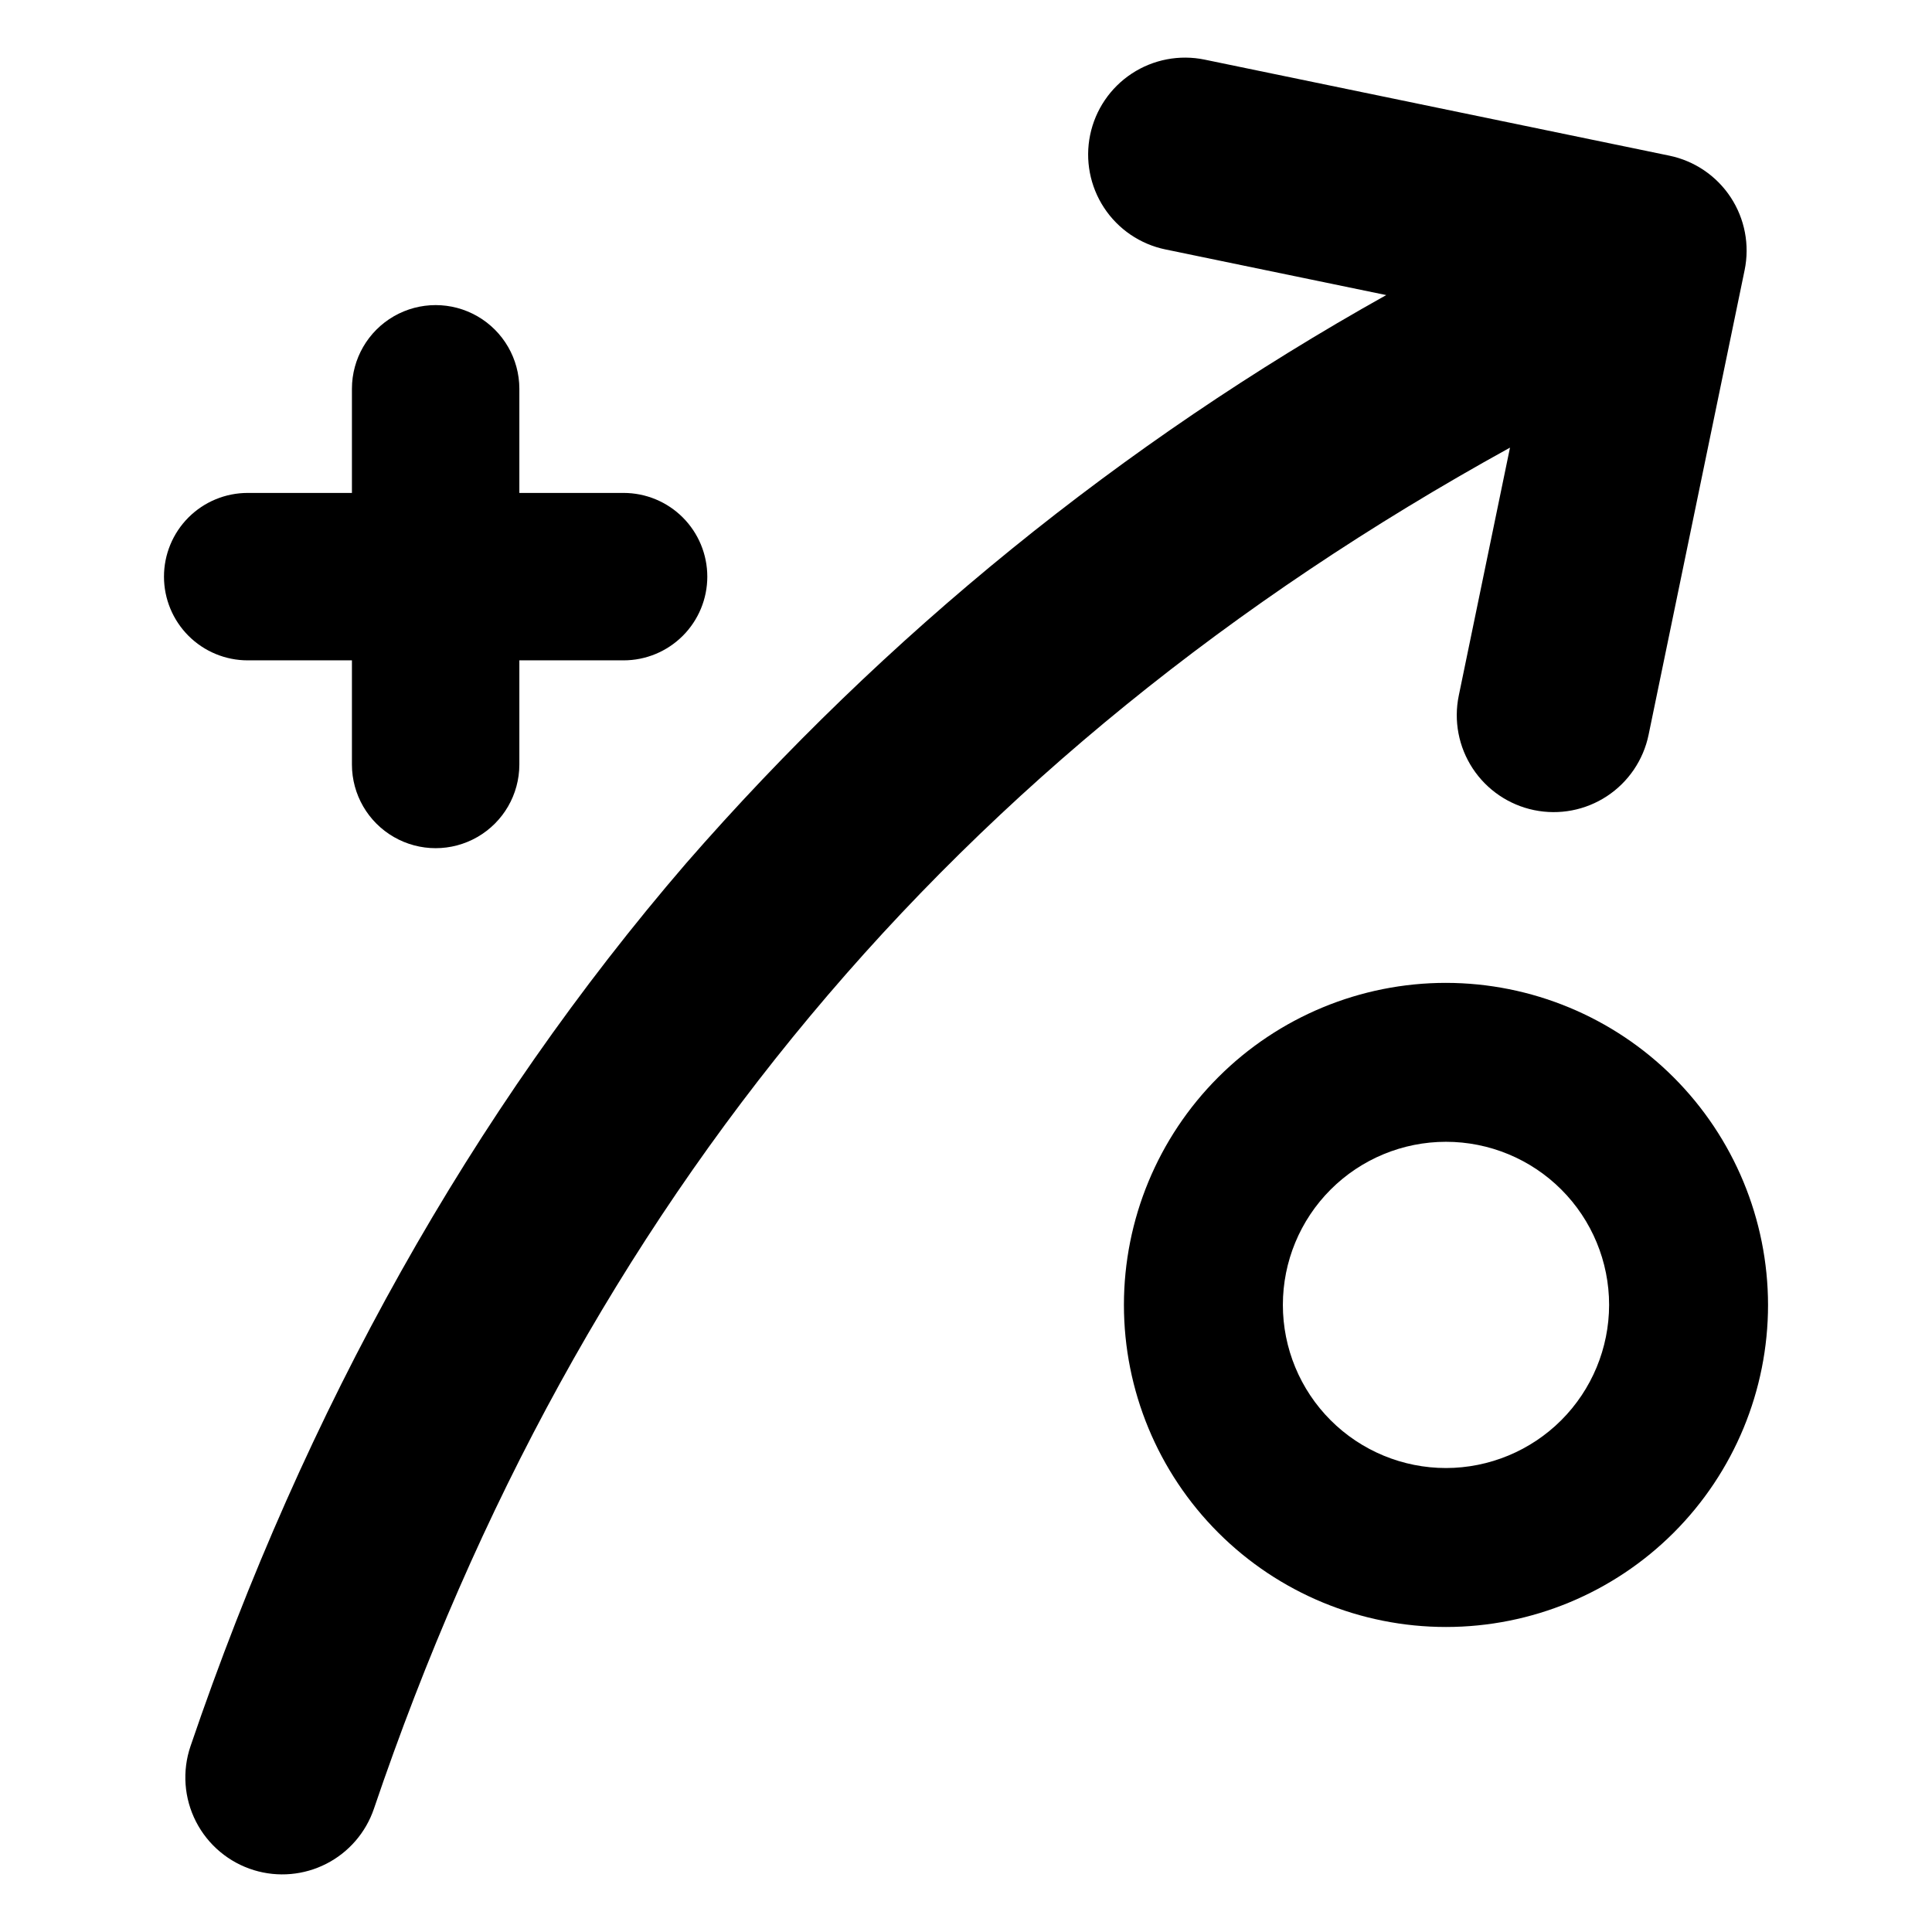 <?xml version="1.0" encoding="UTF-8"?>
<!-- Uploaded to: ICON Repo, www.svgrepo.com, Generator: ICON Repo Mixer Tools -->
<svg fill="#000000" width="800px" height="800px" version="1.1" viewBox="144 144 512 512" xmlns="http://www.w3.org/2000/svg">
 <g>
  <path d="m530.59 328.34c-1.379 6.672-0.051 13.613 3.691 19.305s9.594 9.664 16.262 11.043c6.672 1.379 13.617 0.051 19.309-3.691 5.691-3.742 9.66-9.59 11.039-16.262l25.449-123.14v0.004c1.379-6.672 0.051-13.617-3.691-19.309-3.742-5.691-9.59-9.66-16.262-11.039l-123.14-25.449c-6.672-1.379-13.617-0.051-19.309 3.691-5.691 3.742-9.66 9.59-11.039 16.262-1.379 6.668-0.051 13.613 3.691 19.305 3.738 5.691 9.59 9.664 16.258 11.043l58.52 12.094c-70.035 39.148-132.8 90.082-185.52 150.56-56.82 65.973-100.94 144.59-131.36 234-2.242 6.586-1.719 13.801 1.453 19.992 3.172 6.195 8.719 10.836 15.371 12.867 6.375 1.945 13.258 1.332 19.188-1.707 5.93-3.035 10.449-8.262 12.594-14.574 54.5-160.67 153.44-279.29 301.07-360.71z"/>
  <path d="m209.64 319h27.625v27.625c0.012 7.918 4.242 15.23 11.102 19.184 6.859 3.957 15.305 3.957 22.164 0 6.859-3.953 11.09-11.266 11.102-19.184v-27.625h27.625c5.883 0 11.523-2.34 15.684-6.5s6.5-9.801 6.5-15.684c0-5.883-2.34-11.527-6.5-15.688-4.16-4.16-9.801-6.496-15.684-6.496h-27.625v-27.625c-0.012-7.918-4.242-15.23-11.102-19.188-6.859-3.953-15.305-3.953-22.164 0-6.859 3.957-11.09 11.27-11.102 19.188v27.625h-27.625c-5.883 0-11.527 2.336-15.688 6.496-4.16 4.16-6.496 9.805-6.496 15.688 0 5.883 2.336 11.523 6.496 15.684 4.16 4.16 9.805 6.5 15.688 6.5z"/>
  <path d="m527.2 404.47c-22.637 0-44.344 8.992-60.348 25-16.008 16.004-25 37.715-25 60.348 0 22.637 8.992 44.344 25 60.352 16.004 16.004 37.715 24.996 60.348 24.996 22.637 0 44.344-8.992 60.352-24.996 16.004-16.008 24.996-37.715 24.996-60.352-0.023-22.629-9.027-44.32-25.027-60.32s-37.691-25-60.32-25.027zm0 128.57v0.004c-11.465 0-22.461-4.555-30.566-12.664-8.105-8.105-12.66-19.102-12.66-30.566 0-11.465 4.555-22.461 12.66-30.566 8.105-8.105 19.102-12.66 30.566-12.66 11.465 0 22.461 4.555 30.566 12.66 8.109 8.105 12.664 19.102 12.664 30.566-0.016 11.461-4.574 22.449-12.676 30.555-8.105 8.102-19.094 12.66-30.555 12.676z"/>
 </g>
</svg>